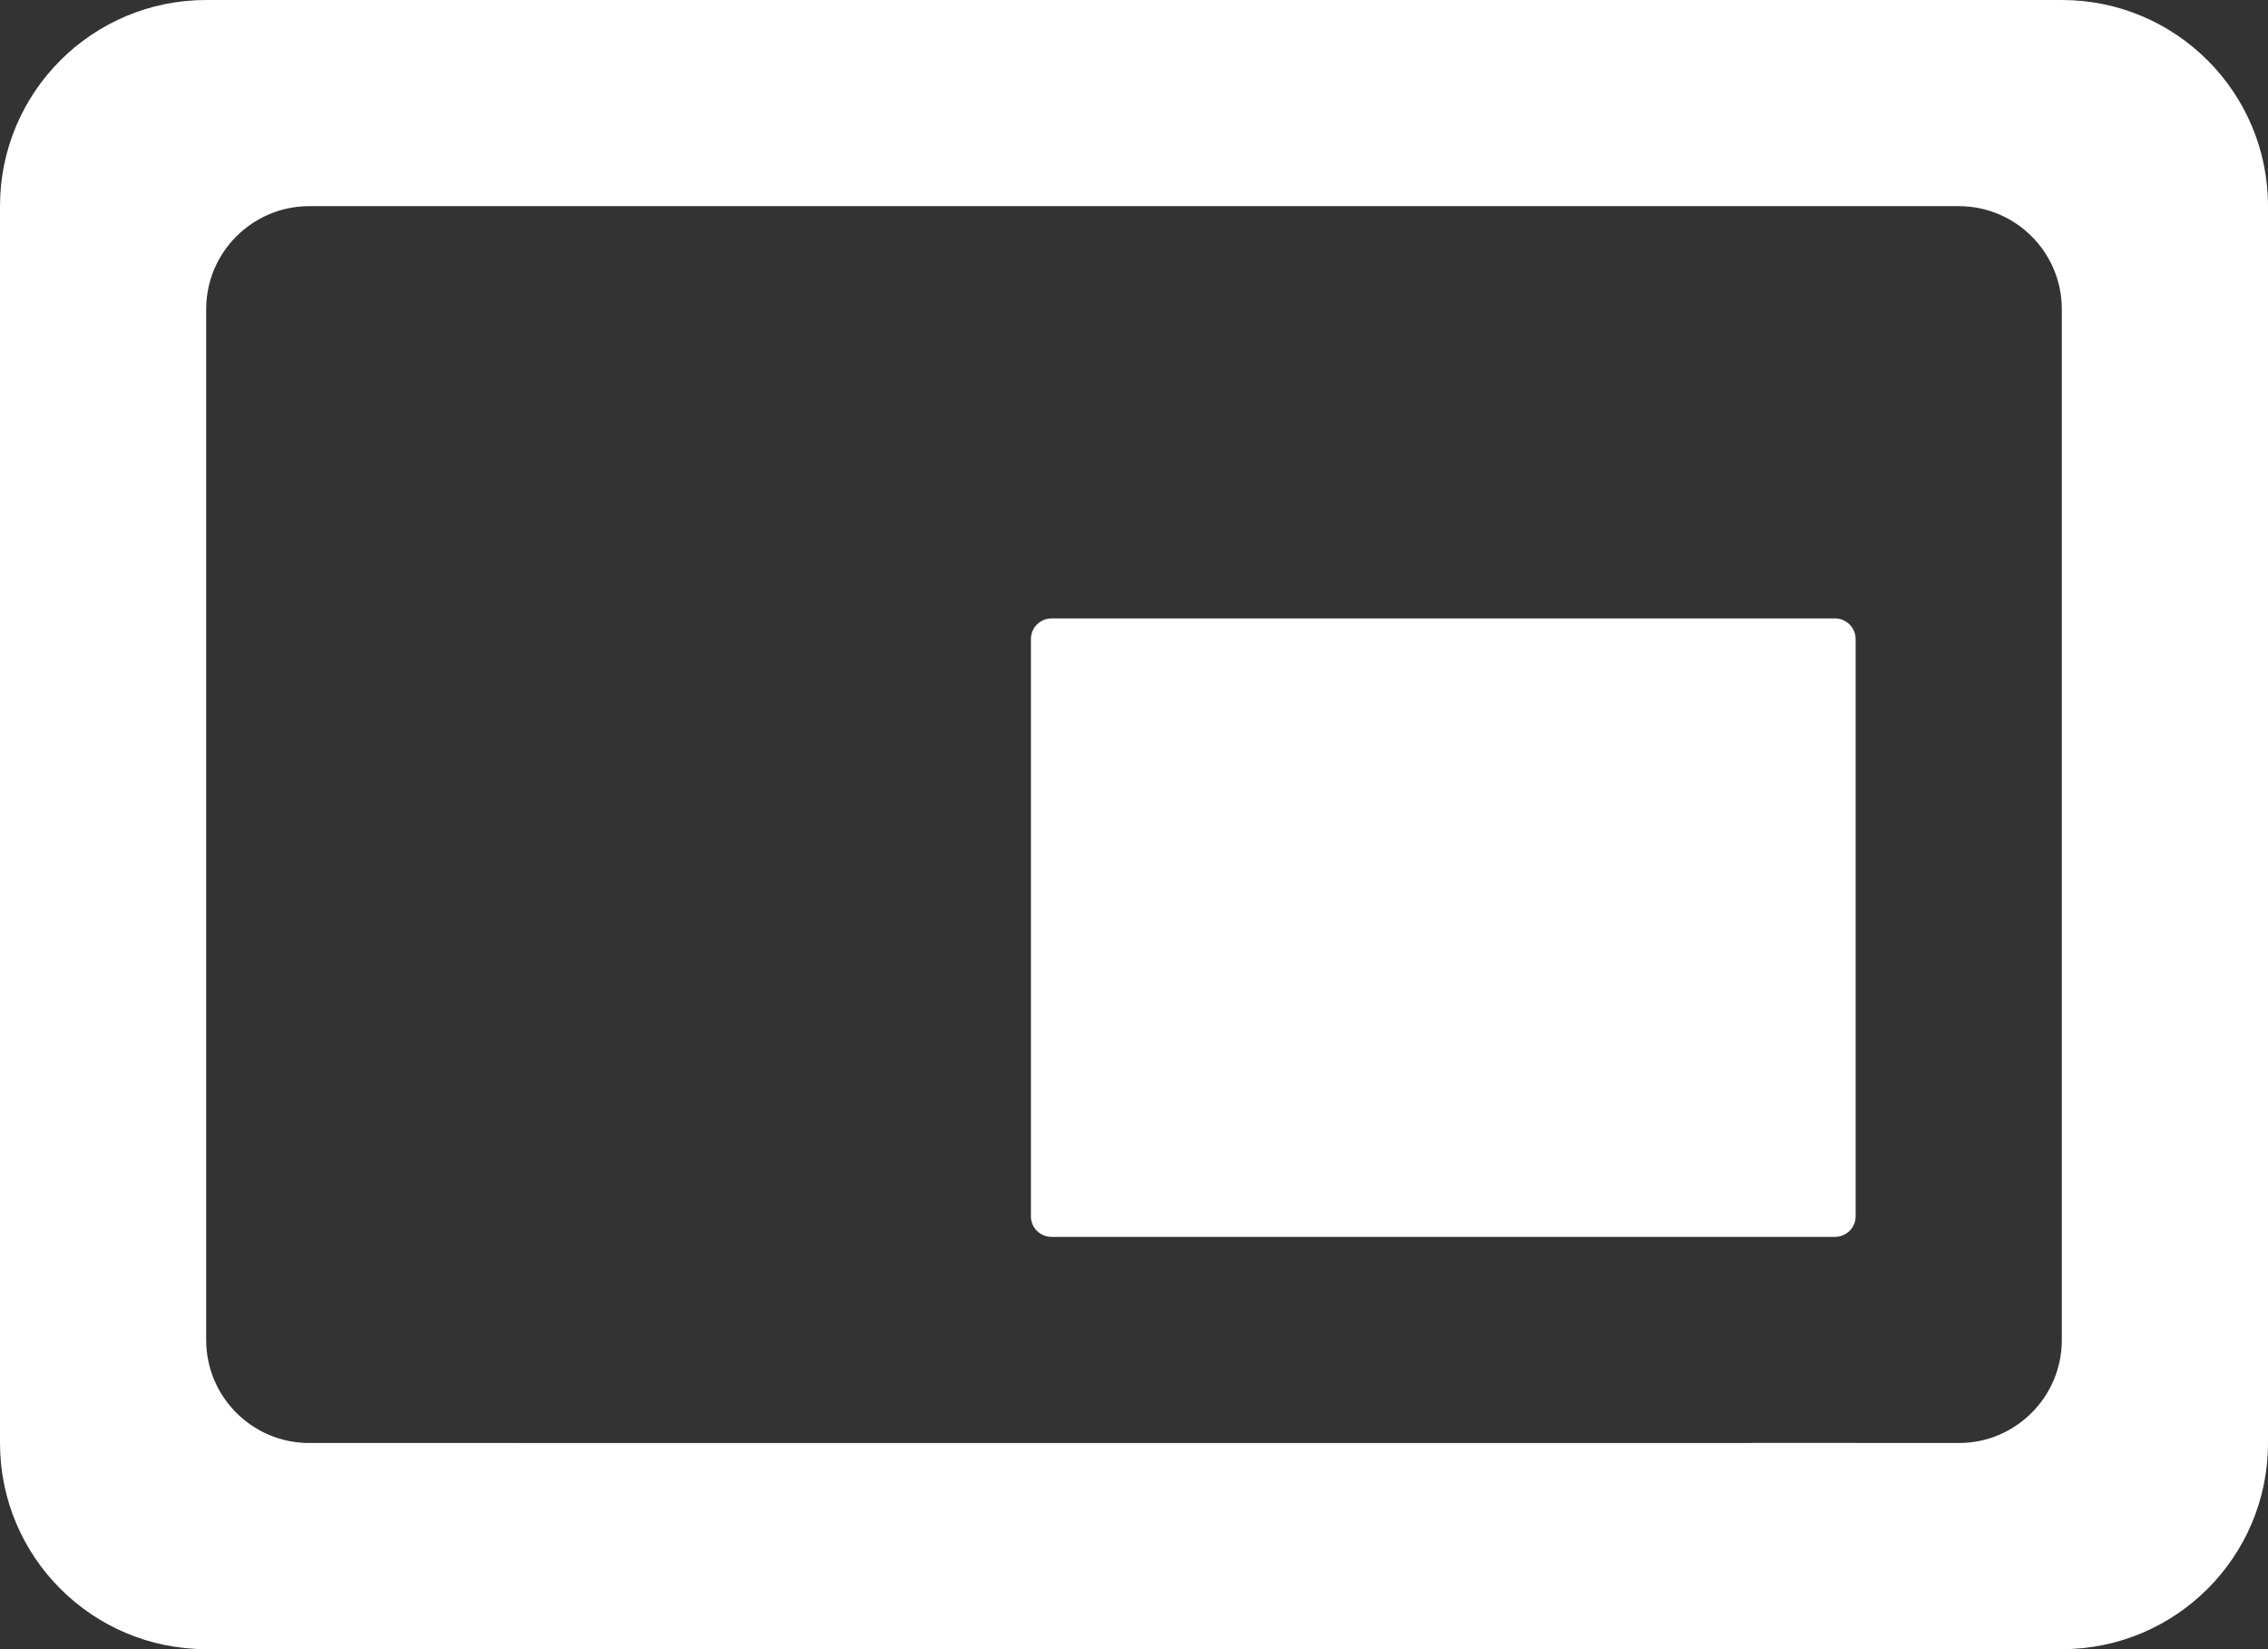 <svg width="22" height="16" viewBox="0 0 22 16" fill="none" xmlns="http://www.w3.org/2000/svg">
<rect x="0" y="0" width="22" height="16" fill="#333333" stroke="none"/>
<path fill-rule="evenodd" clip-rule="evenodd" d="M0 2C0 0.895 0.895 0 2 0H20C21.105 0 22 0.895 22 2V14C22 15.105 21.105 16 20 16H17V14H19C19.553 14 20 13.552 20 13V3C20 2.448 19.553 2 19 2H3C2.764 2 2.547 2.082 2.375 2.22C2.146 2.403 2 2.684 2 3V13C2 13.552 2.447 14 3 14H5V16H2C0.895 16 0 15.105 0 14V2Z" fill="white"/>
<path d="M2 15C2 14.448 2.448 14 3 14H5C5.552 14 6 14.448 6 15C6 15.552 5.552 16 5 16H3C2.448 16 2 15.552 2 15Z" fill="white"/>
<path d="M16 15C16 14.448 16.448 14 17 14H19C19.552 14 20 14.448 20 15C20 15.552 19.552 16 19 16H17C16.448 16 16 15.552 16 15Z" fill="white"/>
<path d="M5 14H18V16H5V14Z" fill="white"/>
<path d="M10 6.2C10 6.09 10.089 6 10.2 6H17.8C17.91 6 18 6.09 18 6.2V11.8C18 11.911 17.91 12 17.8 12H10.2C10.089 12 10 11.911 10 11.8V6.2Z" fill="white"/>
</svg>
